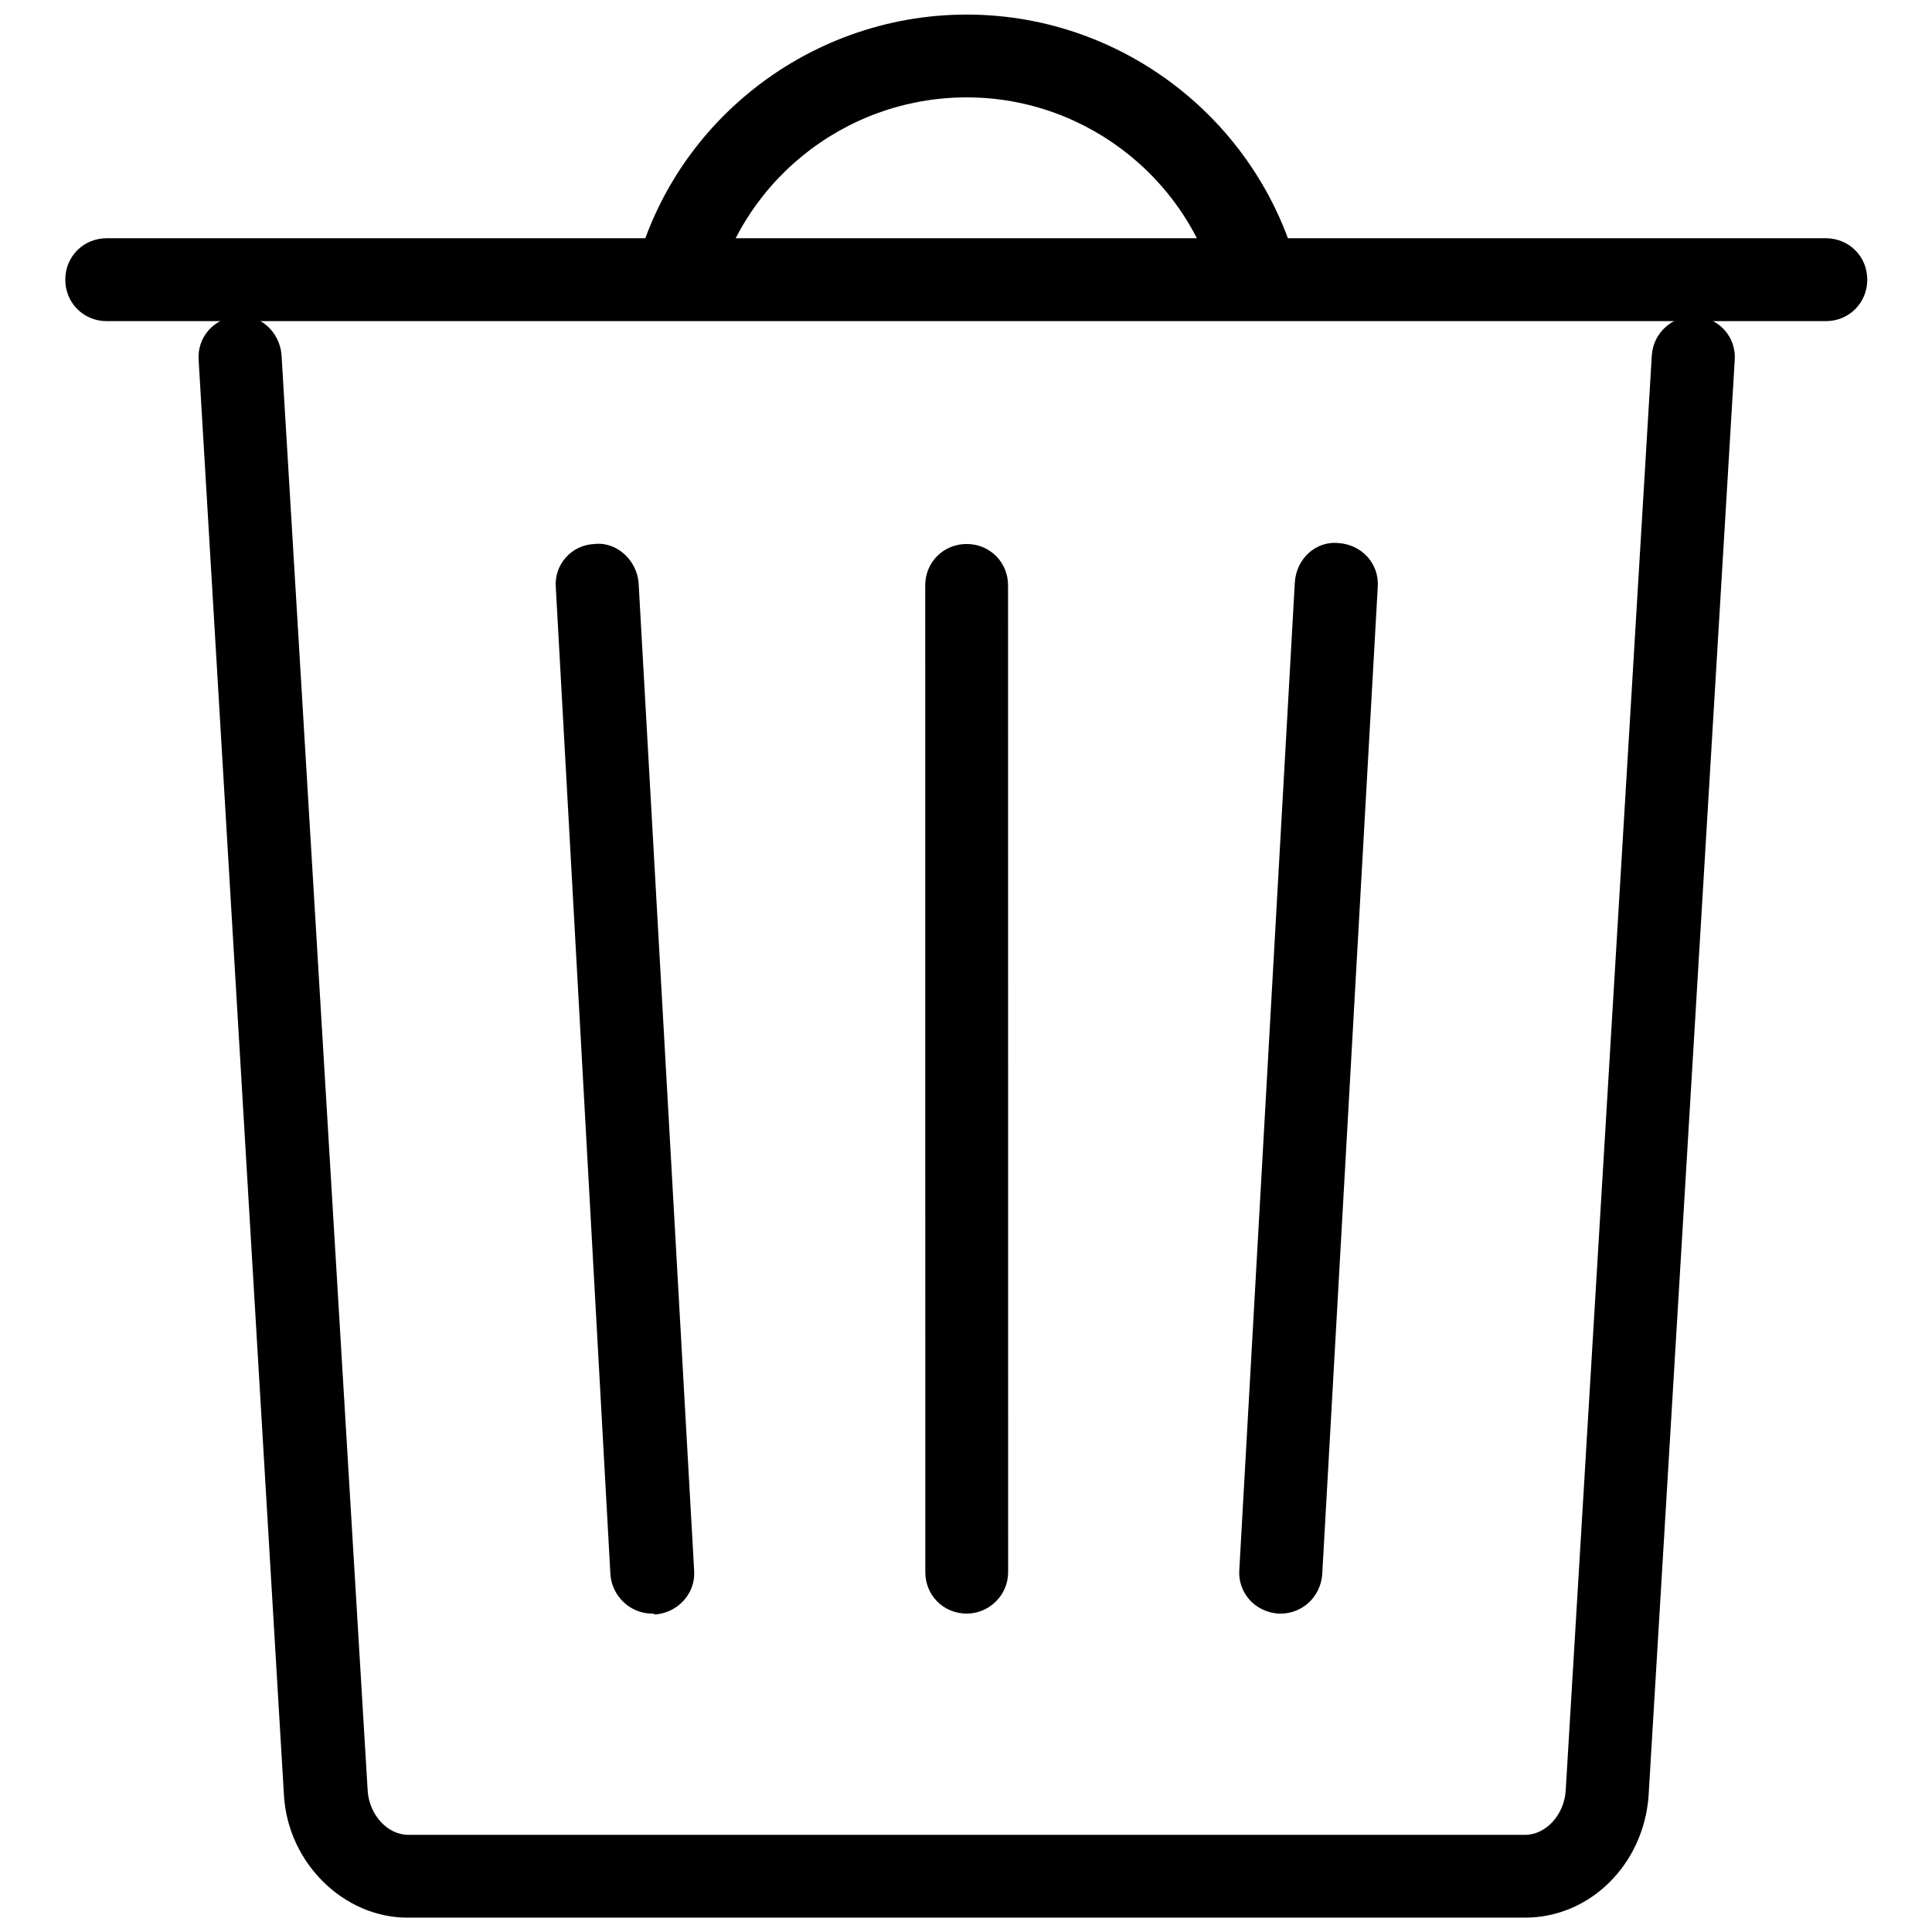 <?xml version="1.0" encoding="UTF-8" standalone="no"?>
<svg xmlns:inkscape="http://www.inkscape.org/namespaces/inkscape" xmlns:sodipodi="http://sodipodi.sourceforge.net/DTD/sodipodi-0.dtd" xmlns="http://www.w3.org/2000/svg" xmlns:svg="http://www.w3.org/2000/svg" width="210mm" height="210mm" viewBox="0 0 210 210" version="1.1" id="svg5">
  <defs id="defs2"></defs>
  <g id="layer1">
    <g id="g897" transform="matrix(2.04,0,0,2.04,45.793,136.885)">
      <g id="g876" transform="matrix(1.014,0,0,1.014,-21.662,-66.324)">
        <path d="M 95.168,16.109 H 4.832 c -1.219,0 -2.176,-0.961 -2.176,-2.18 0,-1.219 0.957,-2.176 2.176,-2.176 h 90.336 c 1.219,0 2.176,0.957 2.176,2.176 0,1.219 -0.957,2.18 -2.176,2.18 z" id="path864"></path>
        <path d="M 63.344,15.281 C 62.082,8.925 56.465,4.351 50.024,4.351 c -6.488,0 -12.105,4.574 -13.367,10.93 l -4.266,-0.871 c 1.652,-8.359 9.098,-14.41 17.633,-14.41 8.531,0 15.934,6.051 17.633,14.41 z" id="path866"></path>
        <path d="M 79.363,100 H 20.636 c -3.352,0 -6.269,-2.875 -6.488,-6.398 L 9.663,18.153 c -0.086,-1.219 0.828,-2.219 2.047,-2.305 1.176,-0.129 2.219,0.828 2.309,2.047 l 4.527,75.445 c 0.086,1.262 1.043,2.309 2.133,2.309 h 58.684 c 1.09,0 2.047,-1.043 2.133,-2.309 l 4.527,-75.445 c 0.086,-1.219 1.133,-2.09 2.309,-2.047 1.219,0.086 2.133,1.09 2.047,2.309 l -4.527,75.445 c -0.262,3.613 -3.09,6.398 -6.488,6.398 z" id="path868"></path>
        <path d="m 33.477,84.023 c -1.133,0 -2.09,-0.914 -2.176,-2.047 l -2.871,-51.895 c -0.09,-1.176 0.824,-2.219 2.043,-2.262 1.176,-0.129 2.219,0.871 2.309,2.047 l 2.918,51.895 c 0.086,1.219 -0.871,2.219 -2.047,2.309 -0.086,-0.047 -0.129,-0.047 -0.176,-0.047 z" id="path870"></path>
        <path d="m 66.523,84.023 h -0.129 c -1.219,-0.086 -2.133,-1.09 -2.047,-2.309 l 2.918,-51.895 c 0.086,-1.219 1.09,-2.176 2.309,-2.047 1.219,0.086 2.133,1.09 2.047,2.309 l -2.918,51.895 c -0.094,1.176 -1.051,2.047 -2.18,2.047 z" id="path872"></path>
        <path d="m 50.023,84.023 c -1.219,0 -2.176,-0.957 -2.176,-2.176 l -0.004,-51.852 c 0,-1.219 0.957,-2.176 2.176,-2.176 1.219,0 2.176,0.957 2.176,2.176 l 0.004,51.852 c 0,1.219 -1.004,2.176 -2.176,2.176 z" id="path874"></path>
      </g>
    </g>
  </g>
</svg>

